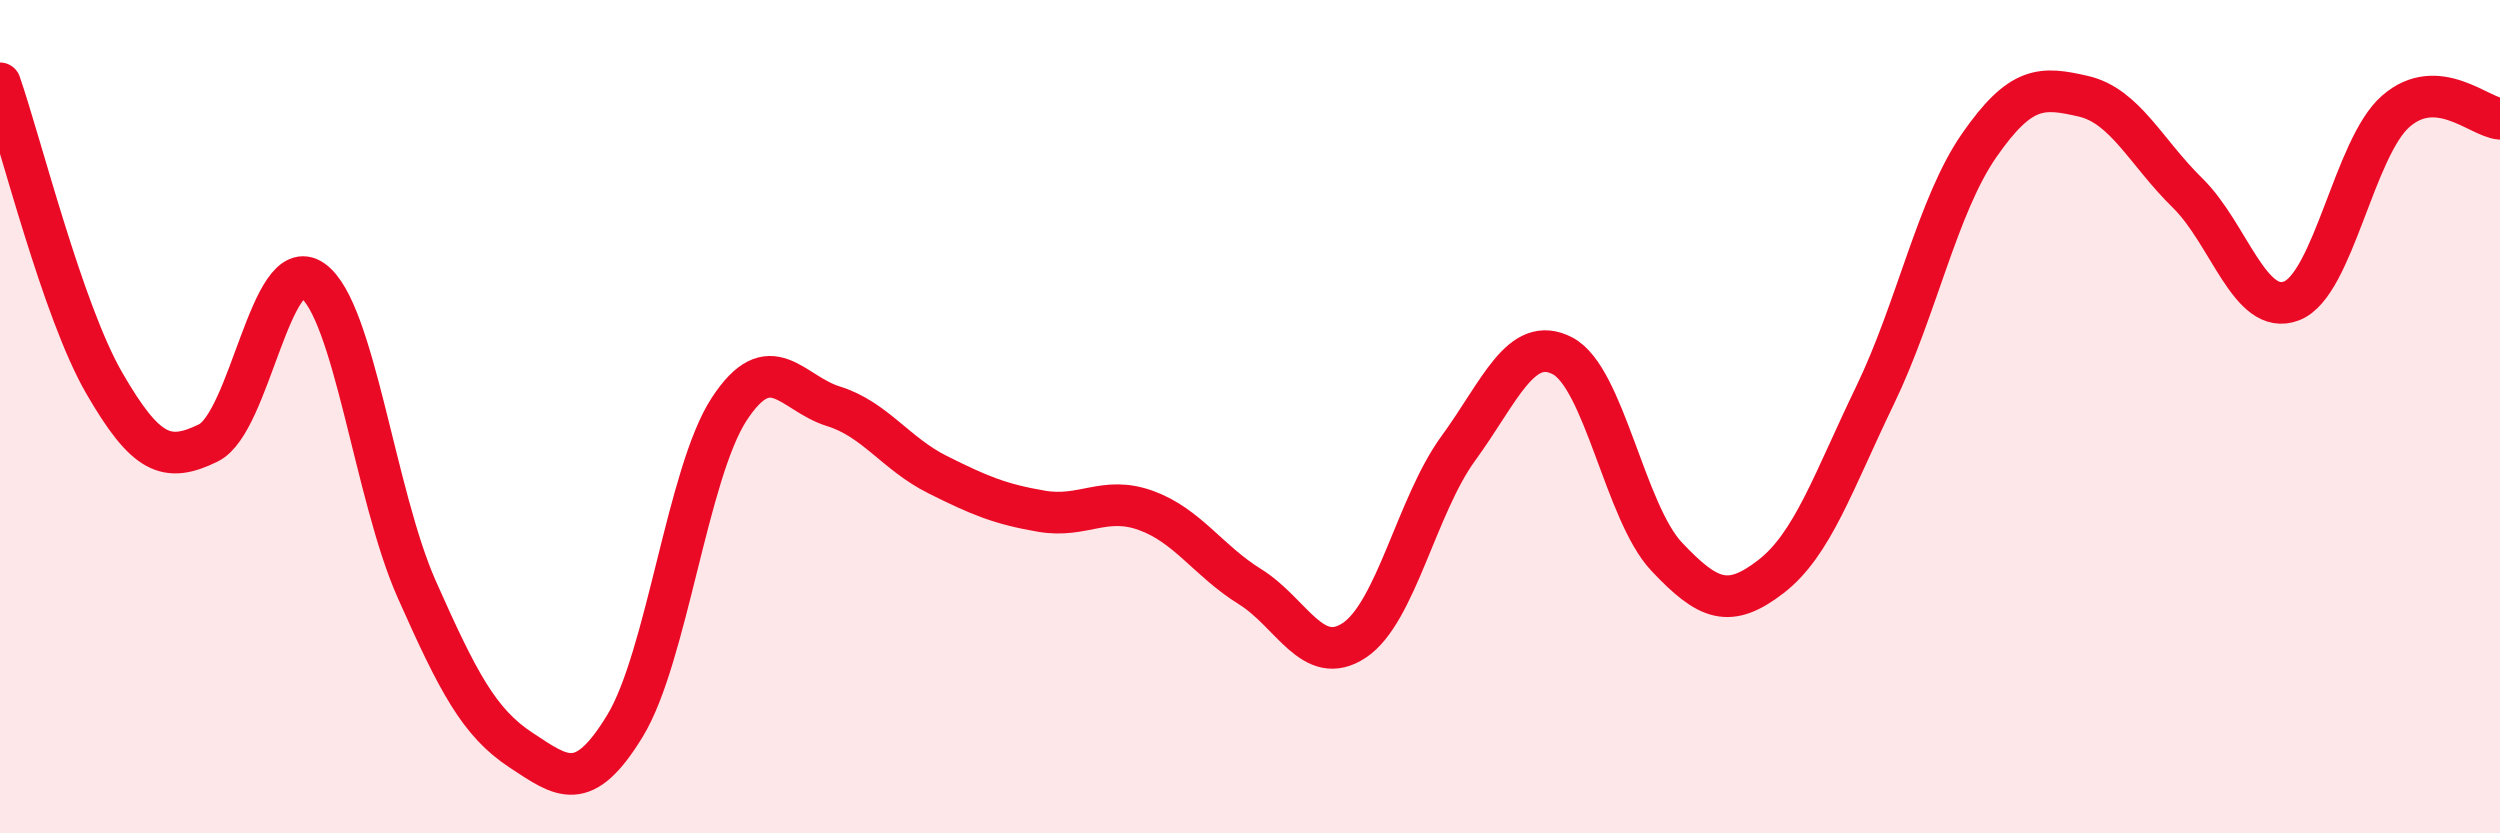 
    <svg width="60" height="20" viewBox="0 0 60 20" xmlns="http://www.w3.org/2000/svg">
      <path
        d="M 0,2 C 0.5,3.44 1.5,7.46 2.5,9.19 C 3.5,10.92 4,11.12 5,10.63 C 6,10.14 6.5,6.03 7.5,6.73 C 8.5,7.43 9,11.89 10,14.14 C 11,16.39 11.5,17.34 12.5,18 C 13.5,18.66 14,19.06 15,17.42 C 16,15.78 16.5,11.35 17.5,9.82 C 18.5,8.29 19,9.44 20,9.75 C 21,10.06 21.5,10.89 22.5,11.39 C 23.5,11.89 24,12.1 25,12.27 C 26,12.44 26.5,11.89 27.5,12.25 C 28.5,12.61 29,13.46 30,14.08 C 31,14.7 31.5,16.03 32.5,15.37 C 33.5,14.71 34,12.13 35,10.76 C 36,9.39 36.5,8.02 37.5,8.54 C 38.5,9.06 39,12.3 40,13.36 C 41,14.42 41.5,14.61 42.5,13.84 C 43.5,13.07 44,11.56 45,9.49 C 46,7.42 46.5,4.93 47.5,3.49 C 48.5,2.05 49,2.08 50,2.31 C 51,2.54 51.5,3.65 52.5,4.63 C 53.5,5.61 54,7.61 55,7.22 C 56,6.83 56.5,3.54 57.5,2.67 C 58.5,1.8 59.5,2.81 60,2.85L60 20L0 20Z"
        fill="#EB0A25"
        opacity="0.1"
        stroke-linecap="round"
        stroke-linejoin="round"
      />
      <path
        d="M 0,2 C 0.5,3.44 1.5,7.46 2.5,9.19 C 3.5,10.92 4,11.12 5,10.63 C 6,10.14 6.5,6.03 7.5,6.73 C 8.5,7.43 9,11.89 10,14.14 C 11,16.39 11.5,17.34 12.5,18 C 13.5,18.66 14,19.06 15,17.42 C 16,15.78 16.5,11.35 17.5,9.82 C 18.5,8.29 19,9.44 20,9.75 C 21,10.06 21.5,10.89 22.5,11.39 C 23.5,11.89 24,12.1 25,12.27 C 26,12.44 26.5,11.89 27.5,12.25 C 28.5,12.61 29,13.46 30,14.08 C 31,14.7 31.5,16.03 32.5,15.37 C 33.5,14.71 34,12.13 35,10.76 C 36,9.39 36.5,8.02 37.5,8.54 C 38.5,9.06 39,12.3 40,13.36 C 41,14.42 41.5,14.61 42.5,13.84 C 43.5,13.07 44,11.56 45,9.49 C 46,7.42 46.5,4.93 47.5,3.49 C 48.5,2.05 49,2.08 50,2.31 C 51,2.54 51.5,3.65 52.5,4.63 C 53.5,5.61 54,7.61 55,7.22 C 56,6.83 56.5,3.54 57.5,2.67 C 58.5,1.8 59.5,2.81 60,2.85"
        stroke="#EB0A25"
        stroke-width="1"
        fill="none"
        stroke-linecap="round"
        stroke-linejoin="round"
      />
    </svg>
  